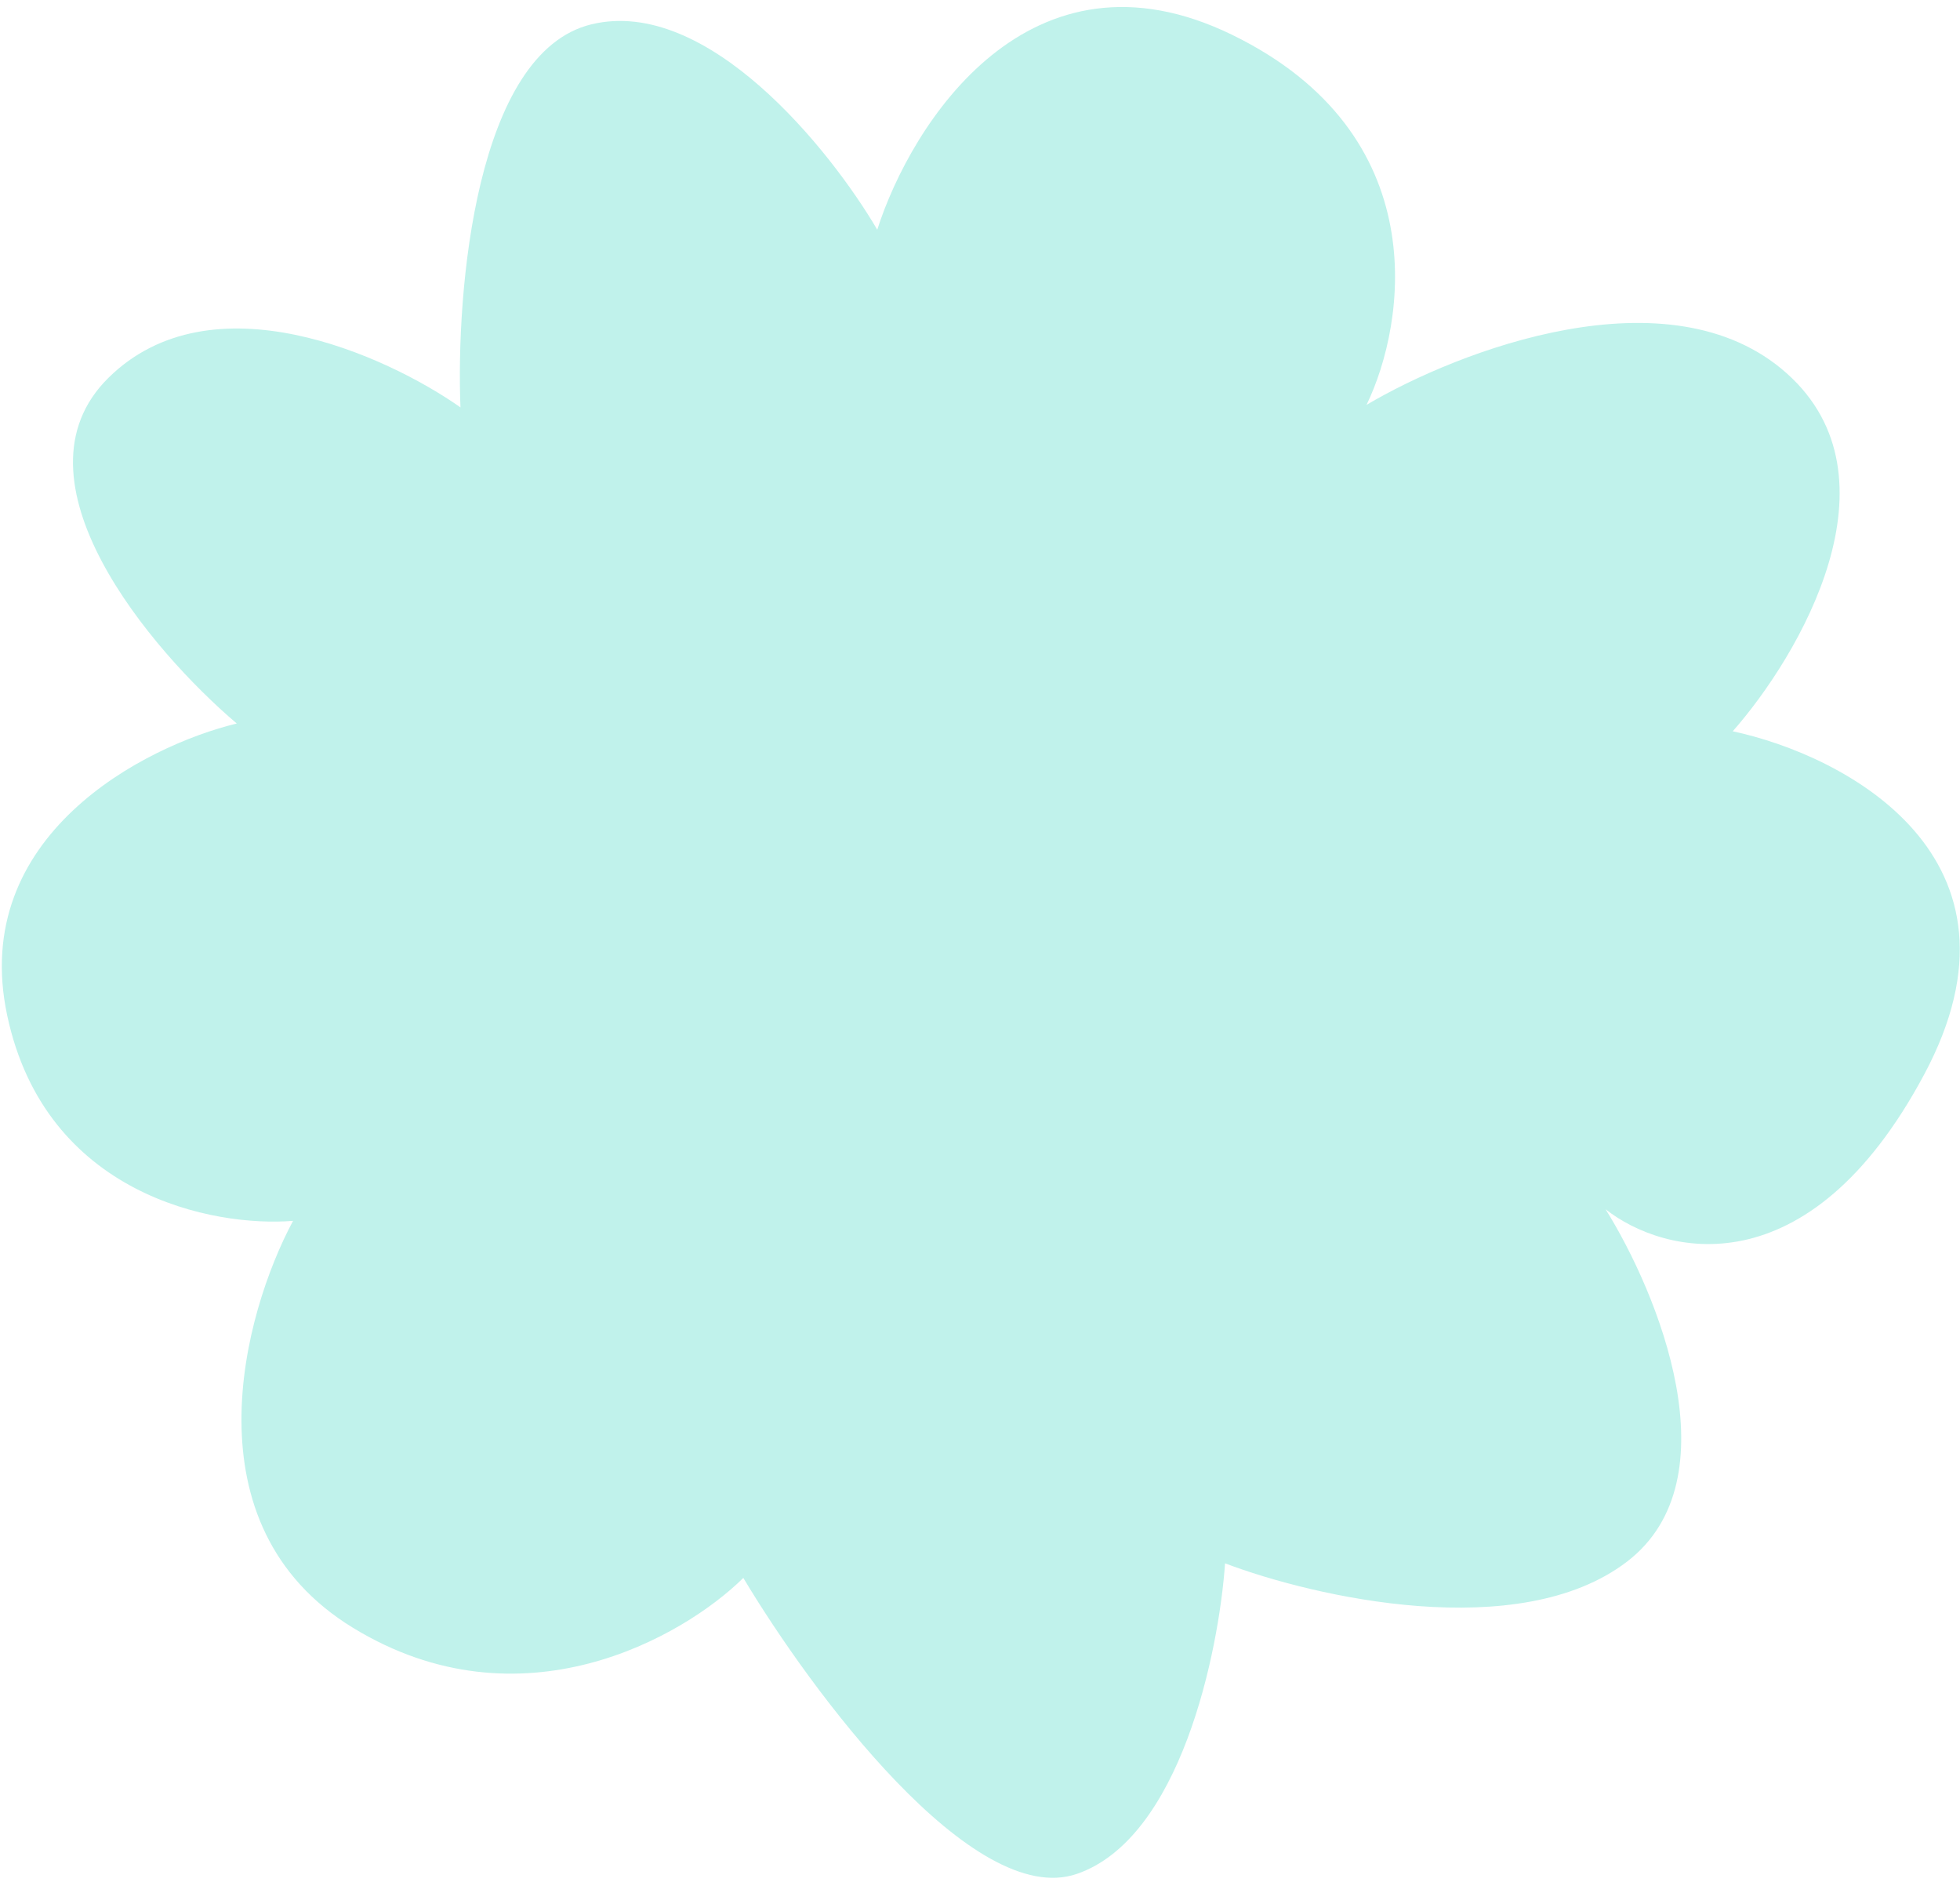 <?xml version="1.0" encoding="UTF-8"?> <svg xmlns="http://www.w3.org/2000/svg" width="250" height="240" viewBox="0 0 250 240" fill="none"><path d="M137.326 238.976C150.568 234.463 155.464 210.686 156.257 199.362C167.612 203.67 193.759 209.662 207.509 199.161C221.26 188.66 211.426 164.816 204.79 154.206C212.167 160.02 230.623 164.724 245.43 137.024C260.237 109.324 235.319 96.305 221.01 93.257C229.532 83.589 242.839 60.922 227.893 47.602C212.947 34.283 185.938 44.739 174.301 51.633C179.375 41.171 183.057 17.091 157.201 4.461C131.346 -8.169 116.223 15.752 111.894 29.291C105.895 19.07 90.204 -0.477 75.433 3.103C60.661 6.684 58.145 37.16 58.733 51.951C49.251 45.29 26.998 35.208 13.842 48.172C0.687 61.135 19.265 82.969 30.199 92.265C18.404 95.122 -3.966 106.57 0.92 129.5C5.805 152.431 27.263 156.513 37.381 155.688C31.017 167.548 23.639 194.533 45.038 207.592C66.436 220.651 87.136 208.787 94.812 201.223C103.465 215.688 124.083 243.489 137.326 238.976Z" fill="#C0F2EB"></path></svg> 